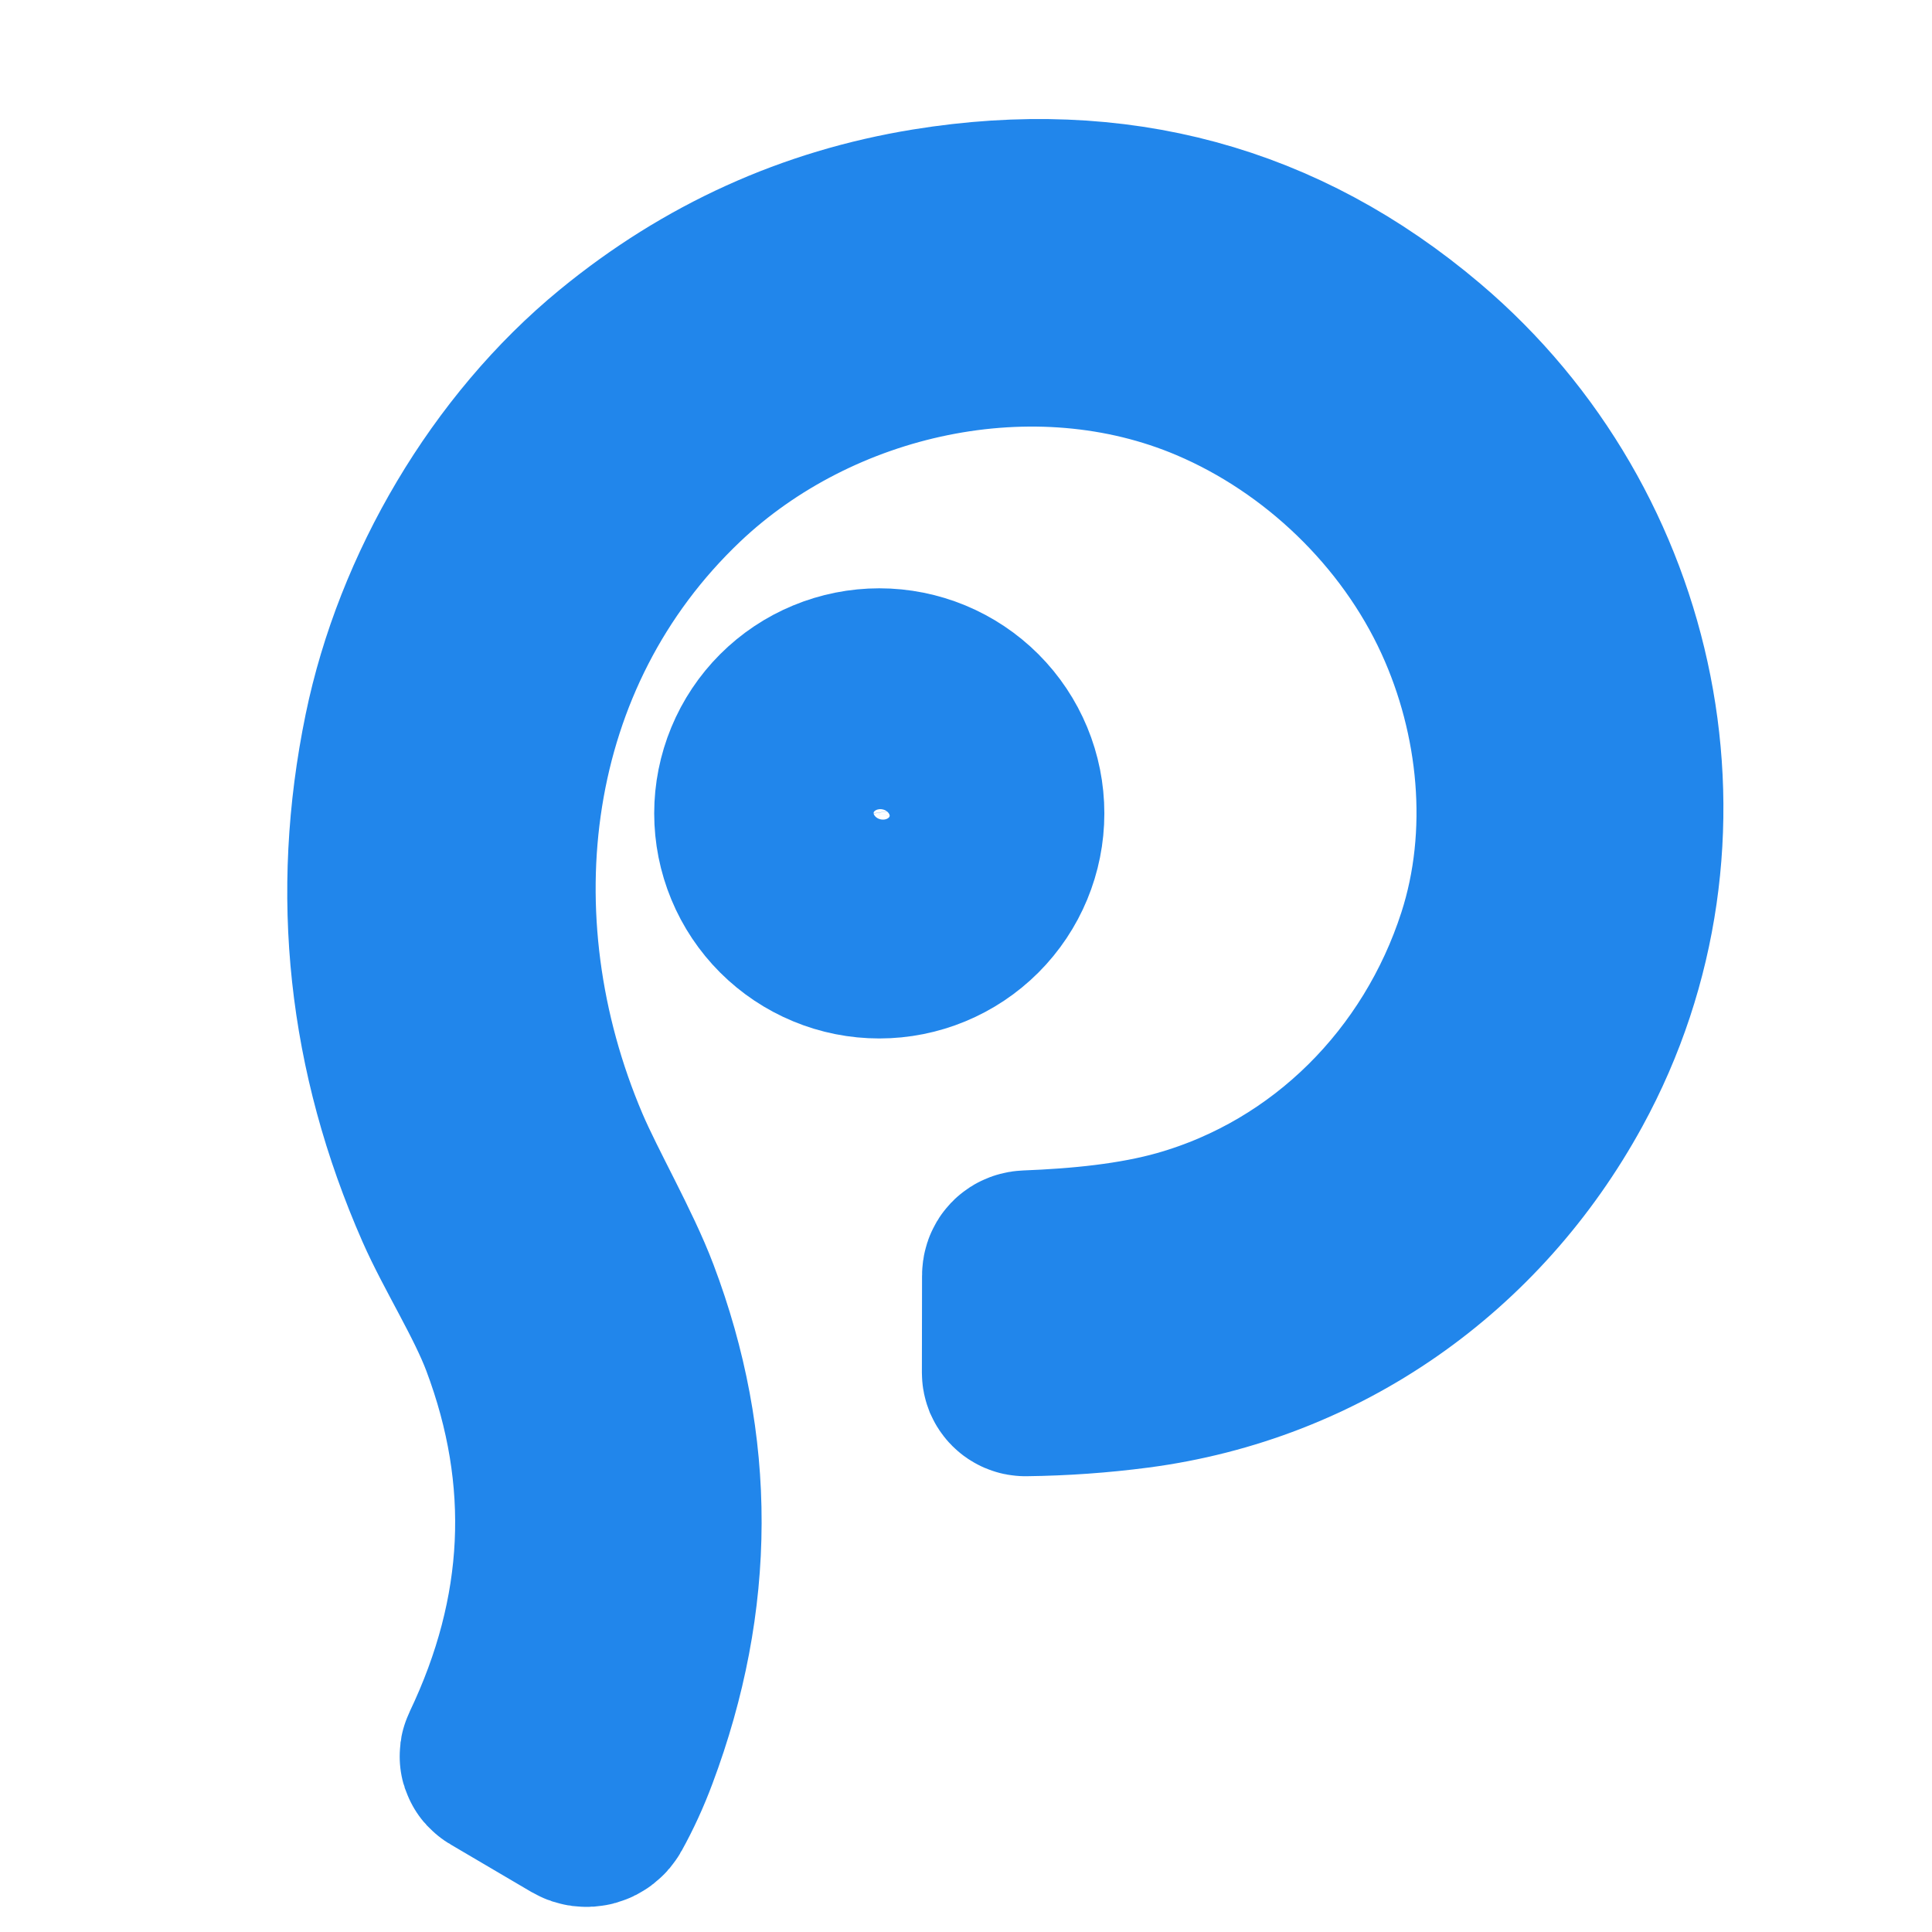 <svg width="77" height="77" viewBox="0 0 77 77" fill="none" xmlns="http://www.w3.org/2000/svg">
<mask id="mask0_403_15" style="mask-type:alpha" maskUnits="userSpaceOnUse" x="0" y="0" width="77" height="77">
<rect width="77" height="77" fill="#D9D9D9"/>
</mask>
<g mask="url(#mask0_403_15)">
<path d="M48.461 14.461C41.218 11.38 32.356 13.359 26.745 18.686C19.255 25.799 17.975 36.691 21.932 45.968C22.656 47.661 24 49.977 24.695 51.816C26.923 57.703 26.908 63.661 24.648 69.688C24.366 70.444 24.039 71.156 23.668 71.825C23.646 71.865 23.616 71.9 23.581 71.927C23.545 71.955 23.505 71.976 23.461 71.988C23.418 72 23.372 72.003 23.328 71.997C23.283 71.991 23.24 71.977 23.201 71.954L19.977 70.058C19.927 70.029 19.914 69.989 19.939 69.938C22.58 64.406 22.845 58.834 20.733 53.221C20.087 51.506 18.829 49.518 18.109 47.88C15.458 41.849 14.788 35.648 16.099 29.276C17.237 23.741 20.471 18.228 24.849 14.637C28.446 11.686 32.506 9.844 37.028 9.109C44.411 7.911 50.873 9.661 56.413 14.358C64.686 21.371 67.183 33.413 61.946 42.977C58.491 49.29 52.444 53.58 45.252 54.524C43.803 54.714 42.343 54.817 40.871 54.835C40.854 54.836 40.838 54.833 40.822 54.826C40.806 54.82 40.792 54.81 40.78 54.798C40.768 54.786 40.759 54.772 40.752 54.757C40.746 54.741 40.742 54.724 40.742 54.707L40.748 50.849C40.748 50.718 40.814 50.65 40.945 50.645C43.03 50.565 45.266 50.354 47.206 49.804C53.176 48.108 57.763 43.456 59.659 37.59C61.047 33.293 60.553 28.44 58.697 24.389C56.674 19.973 52.88 16.341 48.461 14.461Z" fill="#2186EB" stroke="#2186EB" stroke-width="8"/>
<path d="M41.514 32.417C41.514 34.134 40.832 35.779 39.619 36.993C38.405 38.206 36.76 38.888 35.044 38.888C34.194 38.888 33.352 38.721 32.568 38.395C31.782 38.07 31.069 37.593 30.468 36.993C29.867 36.392 29.391 35.679 29.066 34.894C28.741 34.109 28.573 33.267 28.573 32.417C28.573 31.568 28.741 30.727 29.066 29.942C29.391 29.157 29.867 28.443 30.468 27.842C31.069 27.241 31.782 26.765 32.568 26.44C33.352 26.115 34.194 25.947 35.044 25.947C36.76 25.947 38.405 26.629 39.619 27.842C40.832 29.056 41.514 30.701 41.514 32.417ZM34.621 34.696C34.899 34.761 35.187 34.766 35.47 34.713C35.753 34.66 36.025 34.549 36.269 34.386C36.514 34.224 36.727 34.013 36.896 33.766C37.065 33.519 37.187 33.24 37.255 32.946C37.323 32.652 37.335 32.348 37.292 32.052C37.248 31.756 37.149 31.473 37 31.22C36.852 30.966 36.656 30.748 36.425 30.576C36.194 30.404 35.933 30.282 35.654 30.218C35.377 30.154 35.088 30.148 34.805 30.202C34.522 30.255 34.251 30.366 34.006 30.529C33.761 30.691 33.548 30.902 33.379 31.149C33.21 31.396 33.088 31.674 33.02 31.968C32.952 32.263 32.94 32.566 32.984 32.862C33.027 33.159 33.126 33.442 33.275 33.695C33.423 33.948 33.619 34.167 33.85 34.339C34.081 34.511 34.343 34.632 34.621 34.696Z" fill="#2186EB" stroke="#2186EB" stroke-width="5"/>
</g>
</svg>
